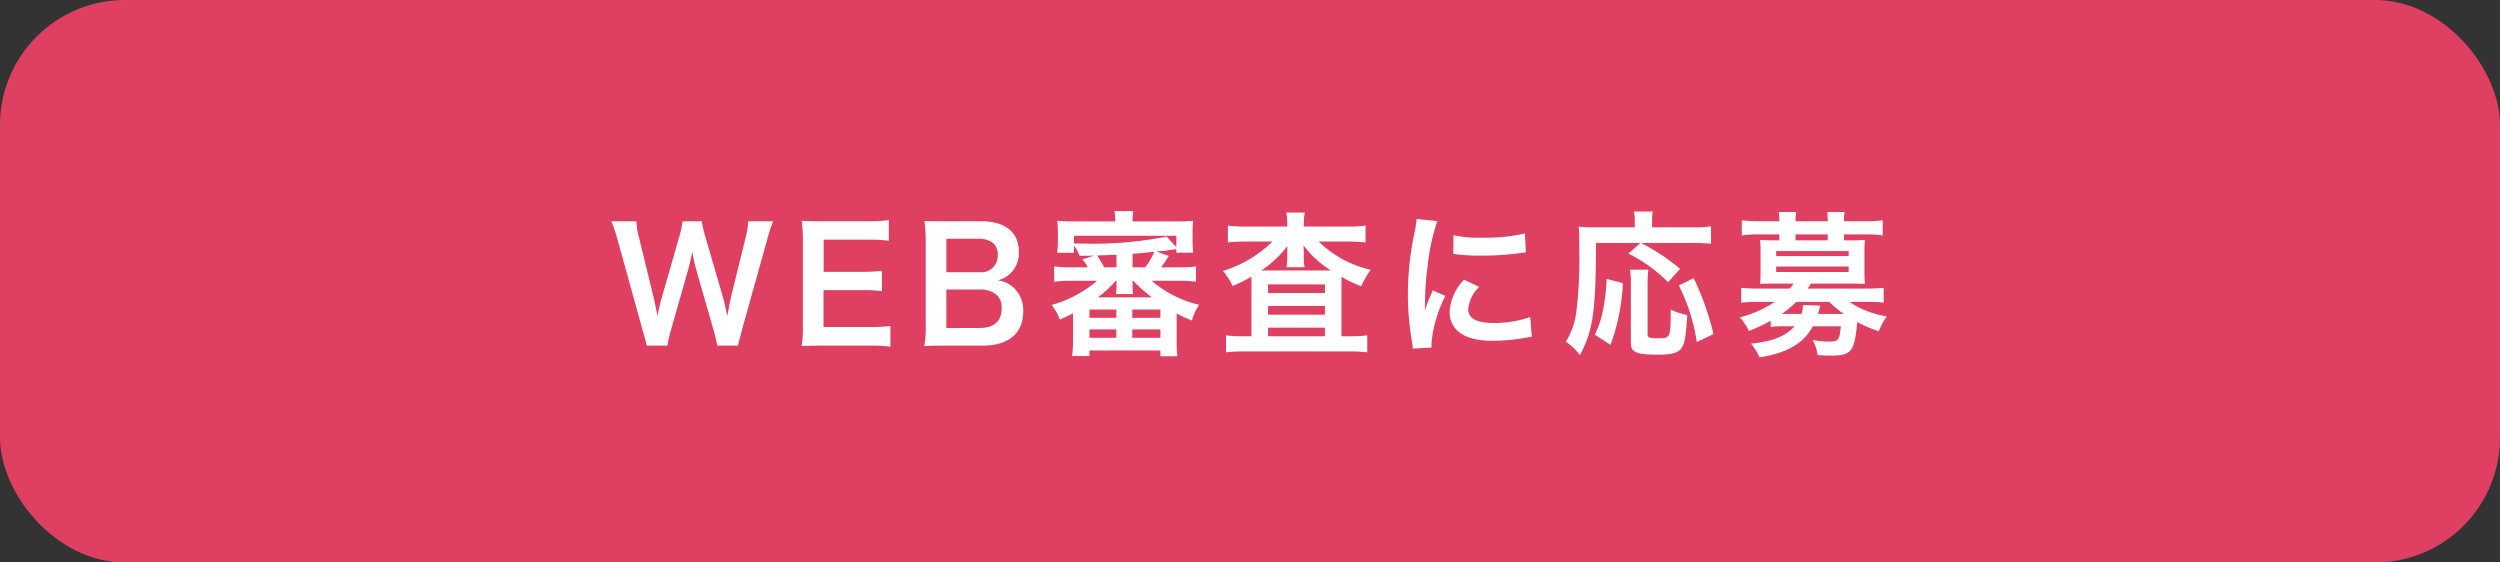 <svg xmlns="http://www.w3.org/2000/svg" width="320" height="72" viewBox="0 0 320 72">
  <rect x="0" y="0" width="320" height="72" fill="#333333" stroke="none"/>
  <g id="cv-button-3" transform="translate(-563 -7352)">
    <rect id="長方形_2" data-name="長方形 2" width="320" height="72" rx="16" transform="translate(563 7352)" fill="#df4061"/>
    <path id="パス_338" data-name="パス 338" d="M-65.51.24a4.969,4.969,0,0,1,.22-.98c.04-.18.14-.54.28-1.1l3.2-11.46a18.409,18.409,0,0,1,.78-2.38h-3.2a10.654,10.654,0,0,1-.34,2.14L-66.43-6c-.04.18-.2.96-.26,1.28-.12.7-.12.7-.22,1.16-.32-1.5-.42-1.9-.56-2.42l-2.24-7.7a14.234,14.234,0,0,1-.46-2h-2.46a12.72,12.72,0,0,1-.44,2.04l-2.22,7.72c-.16.56-.3,1.12-.56,2.36-.12-.7-.34-1.72-.48-2.34l-1.86-7.62a11.009,11.009,0,0,1-.36-2.16h-3.2a19.937,19.937,0,0,1,.8,2.38l3.18,11.48c.44,1.56.44,1.56.54,2.06h2.66a16.95,16.95,0,0,1,.46-2.02l2.12-7.44c.18-.64.38-1.42.6-2.56a24.866,24.866,0,0,0,.58,2.56l2.14,7.44A20.262,20.262,0,0,1-68.19.24Zm19.48-2.52a19.127,19.127,0,0,1-2.56.14h-6V-6.86h4.88a15.672,15.672,0,0,1,2.6.14V-9.34a20.815,20.815,0,0,1-2.6.14h-4.86v-4.12h5.76a17.911,17.911,0,0,1,2.58.14v-2.64a21.369,21.369,0,0,1-2.58.14h-6.04c-1.22,0-1.74-.02-2.54-.06a17.694,17.694,0,0,1,.16,2.58V-2.34A16.178,16.178,0,0,1-57.39.3c.8-.04,1.34-.06,2.54-.06h6.24a17.194,17.194,0,0,1,2.58.14ZM-34.21.24c3.32,0,5.18-1.58,5.18-4.38A3.948,3.948,0,0,0-30.27-7.2a3.664,3.664,0,0,0-2.02-.92,3.384,3.384,0,0,0,1.58-.84,3.577,3.577,0,0,0,1.12-2.82c0-2.5-1.74-3.9-4.84-3.9h-4.72c-1.36,0-1.68,0-2.52-.04a19.065,19.065,0,0,1,.16,2.46V-2.4A14.274,14.274,0,0,1-41.69.3c.82-.04,1.4-.06,2.56-.06Zm-4.66-9.4v-4.28h4.14a2.837,2.837,0,0,1,1.92.62,2.037,2.037,0,0,1,.52,1.48,2.121,2.121,0,0,1-2.42,2.18Zm0,2.22h4.26a3.268,3.268,0,0,1,2.18.68,2.167,2.167,0,0,1,.64,1.74c0,1.62-1,2.5-2.78,2.5h-4.3Zm19.3-1.12a15.211,15.211,0,0,1-5.84,3.1,5.7,5.7,0,0,1,1.06,1.88c.8-.36,1.1-.5,1.7-.82V-.56a16.977,16.977,0,0,1-.12,2.14h2.22V.86h9.08V1.6h2.18a16.885,16.885,0,0,1-.1-2.14V-3.88a14.633,14.633,0,0,0,1.96.9,5.8,5.8,0,0,1,.94-2,14.456,14.456,0,0,1-6.1-3.08h3.48a17.537,17.537,0,0,1,2.2.12V-9.9a16.456,16.456,0,0,1-2.2.12h-2.26c.26-.36.3-.42.98-1.46l-1.58-.56c1.04-.1,1.52-.16,2.54-.32v.46h2.16a10.446,10.446,0,0,1-.08-1.48v-1.12a9.42,9.42,0,0,1,.08-1.48c-.62.06-1.26.08-2.22.08h-5.54a6.446,6.446,0,0,1,.1-1.32h-2.42a5.99,5.99,0,0,1,.1,1.32h-5.22a21.55,21.55,0,0,1-2.2-.08,10.446,10.446,0,0,1,.08,1.48v1.12a10.633,10.633,0,0,1-.1,1.5h2.16v-.96a7.464,7.464,0,0,1,.72,1.34c.84,0,.84,0,1.86-.02l-1.52.48a3.776,3.776,0,0,1,.7,1.02h-2.12a16.761,16.761,0,0,1-2.18-.12v1.96a17.2,17.2,0,0,1,2.18-.12Zm2.5,0c-.02.18-.02.46-.02.58v.28a3.745,3.745,0,0,1-.08.84h2.22a3.566,3.566,0,0,1-.08-.82v-.28c0-.16-.02-.46-.02-.6h.1a19.639,19.639,0,0,0,2.38,2.12h-6.9a15.166,15.166,0,0,0,2.3-2.12Zm2.04-3.46c.84-.06.84-.06,1.9-.16.18-.02.5-.06.88-.1a8.122,8.122,0,0,1-1.18,2h-1.6Zm-2.06,1.74h-1.58a14.458,14.458,0,0,0-.9-1.52c.78-.02,1.62-.06,2.48-.1Zm-5.44-4.04h13.1v1.46l-1.24-1.36a47.955,47.955,0,0,1-10.58.9c-.4,0-.52,0-1.28-.02Zm1.98,9.44h3.44v1.06h-3.44Zm5.48,0h3.6v1.06h-3.6Zm-5.48,2.54h3.44V-.76h-3.44Zm5.48,0h3.6V-.76h-3.6ZM4.77-15H-.43a18.143,18.143,0,0,1-2.4-.12v2.16a18.223,18.223,0,0,1,2.24-.12H2.87A15.485,15.485,0,0,1-3.47-9.32,8.406,8.406,0,0,1-2.23-7.4,16.43,16.43,0,0,0,.17-8.58c.02.4.02.52.02,1.1V-.96H-.83a16.907,16.907,0,0,1-2.24-.12V1.1A19.087,19.087,0,0,1-.69.98H12.65a18.517,18.517,0,0,1,2.36.12V-1.08a15.846,15.846,0,0,1-2.2.12h-1.1V-7.3c0-.6,0-.6.02-1.26a15.412,15.412,0,0,0,2.5,1.2,11.807,11.807,0,0,1,1.22-2.1,14.139,14.139,0,0,1-6.66-3.62h3.74a18.805,18.805,0,0,1,2.26.12v-2.16a17.454,17.454,0,0,1-2.26.12H6.89v-.26a7.717,7.717,0,0,1,.12-1.54H4.65a6.864,6.864,0,0,1,.12,1.54Zm0,3.9a7.291,7.291,0,0,1-.1,1.3H6.99a5.817,5.817,0,0,1-.1-1.28v-.44c0-.14-.02-.5-.04-1.08a12.457,12.457,0,0,0,3.52,3.22H1.45A13.968,13.968,0,0,0,4.79-12.5c-.02.64-.02.98-.02.98ZM2.31-7.6H9.59v1.1H2.31Zm0,2.76H9.59v1.12H2.31Zm0,2.78H9.59v1.1H2.31ZM23.25.48c-.02-.26-.02-.42-.02-.54a16.419,16.419,0,0,1,1.78-6.06l-1.6-.72A20.4,20.4,0,0,0,22.37-4.2c.02-.5.04-.66.04-1.1a33.393,33.393,0,0,1,.3-4.42,27.574,27.574,0,0,1,1.26-5.98l-2.64-.28a13.087,13.087,0,0,1-.3,1.86,38.4,38.4,0,0,0-.82,7.82,34.885,34.885,0,0,0,.52,5.98c.06.46.08.58.1.94ZM26.01-11.5a23.742,23.742,0,0,0,3.6.22,35.824,35.824,0,0,0,4.28-.24c.96-.12,1.26-.16,1.42-.18l-.12-2.42a22.055,22.055,0,0,1-5.44.54,14.42,14.42,0,0,1-3.7-.32Zm1.38,3.3a6.534,6.534,0,0,0-1.84,4.12,3.35,3.35,0,0,0,.6,1.96c.88,1.18,2.48,1.74,4.96,1.74a24.663,24.663,0,0,0,4.14-.38,6.684,6.684,0,0,1,.82-.12l-.2-2.54a14.055,14.055,0,0,1-4.76.76c-2.08,0-3.18-.6-3.18-1.74a4.524,4.524,0,0,1,1.42-2.88Zm22.58-4.7-1.54,1.36a19.242,19.242,0,0,1,5.08,3.66l1.54-1.7a25.472,25.472,0,0,0-5-3.32h6.62a19.355,19.355,0,0,1,2.34.1v-2.22a17.062,17.062,0,0,1-2.36.12H51.47v-.86a4.516,4.516,0,0,1,.1-1.16H49.15a5.149,5.149,0,0,1,.1,1.14v.88h-5.1a16.085,16.085,0,0,1-2.08-.1c.06.68.08,1.36.08,2.8a56.106,56.106,0,0,1-.42,8.46,9.717,9.717,0,0,1-1.3,3.48,7.672,7.672,0,0,1,1.8,1.72c1.68-3.12,2.04-5.66,2.06-14.36ZM46.15.14a26.126,26.126,0,0,0,1.58-7.9L45.65-8.3a24.908,24.908,0,0,1-.44,3.86,12.115,12.115,0,0,1-1.08,3.28Zm2.48-9.62a8.9,8.9,0,0,1,.12,1.86V-.1c0,1.2.7,1.5,3.48,1.5,1.7,0,2.52-.22,2.96-.78s.62-1.56.78-4.3a8.733,8.733,0,0,1-2.12-.7c0,3.6-.02,3.68-1.6,3.68-1.2,0-1.36-.08-1.36-.62V-7.6a14.434,14.434,0,0,1,.1-1.88Zm10.7,8.24A35.918,35.918,0,0,0,56.79-8.4l-1.9.94a24.012,24.012,0,0,1,2.3,7.24Zm7.32-.9a10,10,0,0,1,1.74-.1h1.32C68.61-.98,66.83-.28,64.13-.02a7.208,7.208,0,0,1,1.08,1.76c3.52-.54,5.66-1.78,6.84-3.98h3.58c-.18,1.84-.3,1.96-1.62,1.96a12.157,12.157,0,0,1-2-.2,5.052,5.052,0,0,1,.64,1.94c.78.04,1.16.06,1.54.06,2.82,0,3.16-.42,3.54-4.3A17,17,0,0,0,80.49-1.6a8.269,8.269,0,0,1,1.02-1.9,12.235,12.235,0,0,1-2.62-.72,9.614,9.614,0,0,1-2.14-1.14h2.16a16.75,16.75,0,0,1,2.2.1v-1.9c-.66.06-1.28.1-2.26.1H71.37a5.913,5.913,0,0,0,.42-.64h5.32c.66,0,1.14.02,1.6.04a13.744,13.744,0,0,1-.06-1.38V-11.9c0-.56.02-.96.06-1.4a13.6,13.6,0,0,1-1.58.06h-1.1V-14h2.76a14.534,14.534,0,0,1,2.2.14V-15.8a18.805,18.805,0,0,1-2.26.12h-2.7v-.1a5.535,5.535,0,0,1,.08-1.08H73.89a8.323,8.323,0,0,1,.06,1.08v.1H69.83v-.1a5.406,5.406,0,0,1,.08-1.08H67.67a5.667,5.667,0,0,1,.08,1.08v.1H65.19a18.455,18.455,0,0,1-2.24-.12v1.94a14.534,14.534,0,0,1,2.2-.14h2.6v.76h-.88a13.6,13.6,0,0,1-1.58-.06c.04.46.06.88.06,1.4v2.86c0,.52-.02.92-.06,1.38.46-.02.92-.04,1.58-.04h2.7a3.3,3.3,0,0,1-.5.64H65.13a22.484,22.484,0,0,1-2.26-.1v1.9a21.18,21.18,0,0,1,2.2-.1h2.1a14.316,14.316,0,0,1-4.48,1.98,6.446,6.446,0,0,1,1.16,1.74,20.992,20.992,0,0,0,2.8-1.3Zm7.5-3.22a12.062,12.062,0,0,0,1.86,1.54h-3.3c.16-.62.28-.98.3-1.06l-2.24-.08a3.1,3.1,0,0,1-.18,1.14H68.07a14.483,14.483,0,0,0,1.86-1.54Zm-.2-7.88H69.83V-14h4.12Zm-6.6,1.38h9.28v.64H67.35Zm0,1.98h9.28v.7H67.35Z" transform="translate(723 7396)" fill="#fff"/>
  </g>
</svg>
